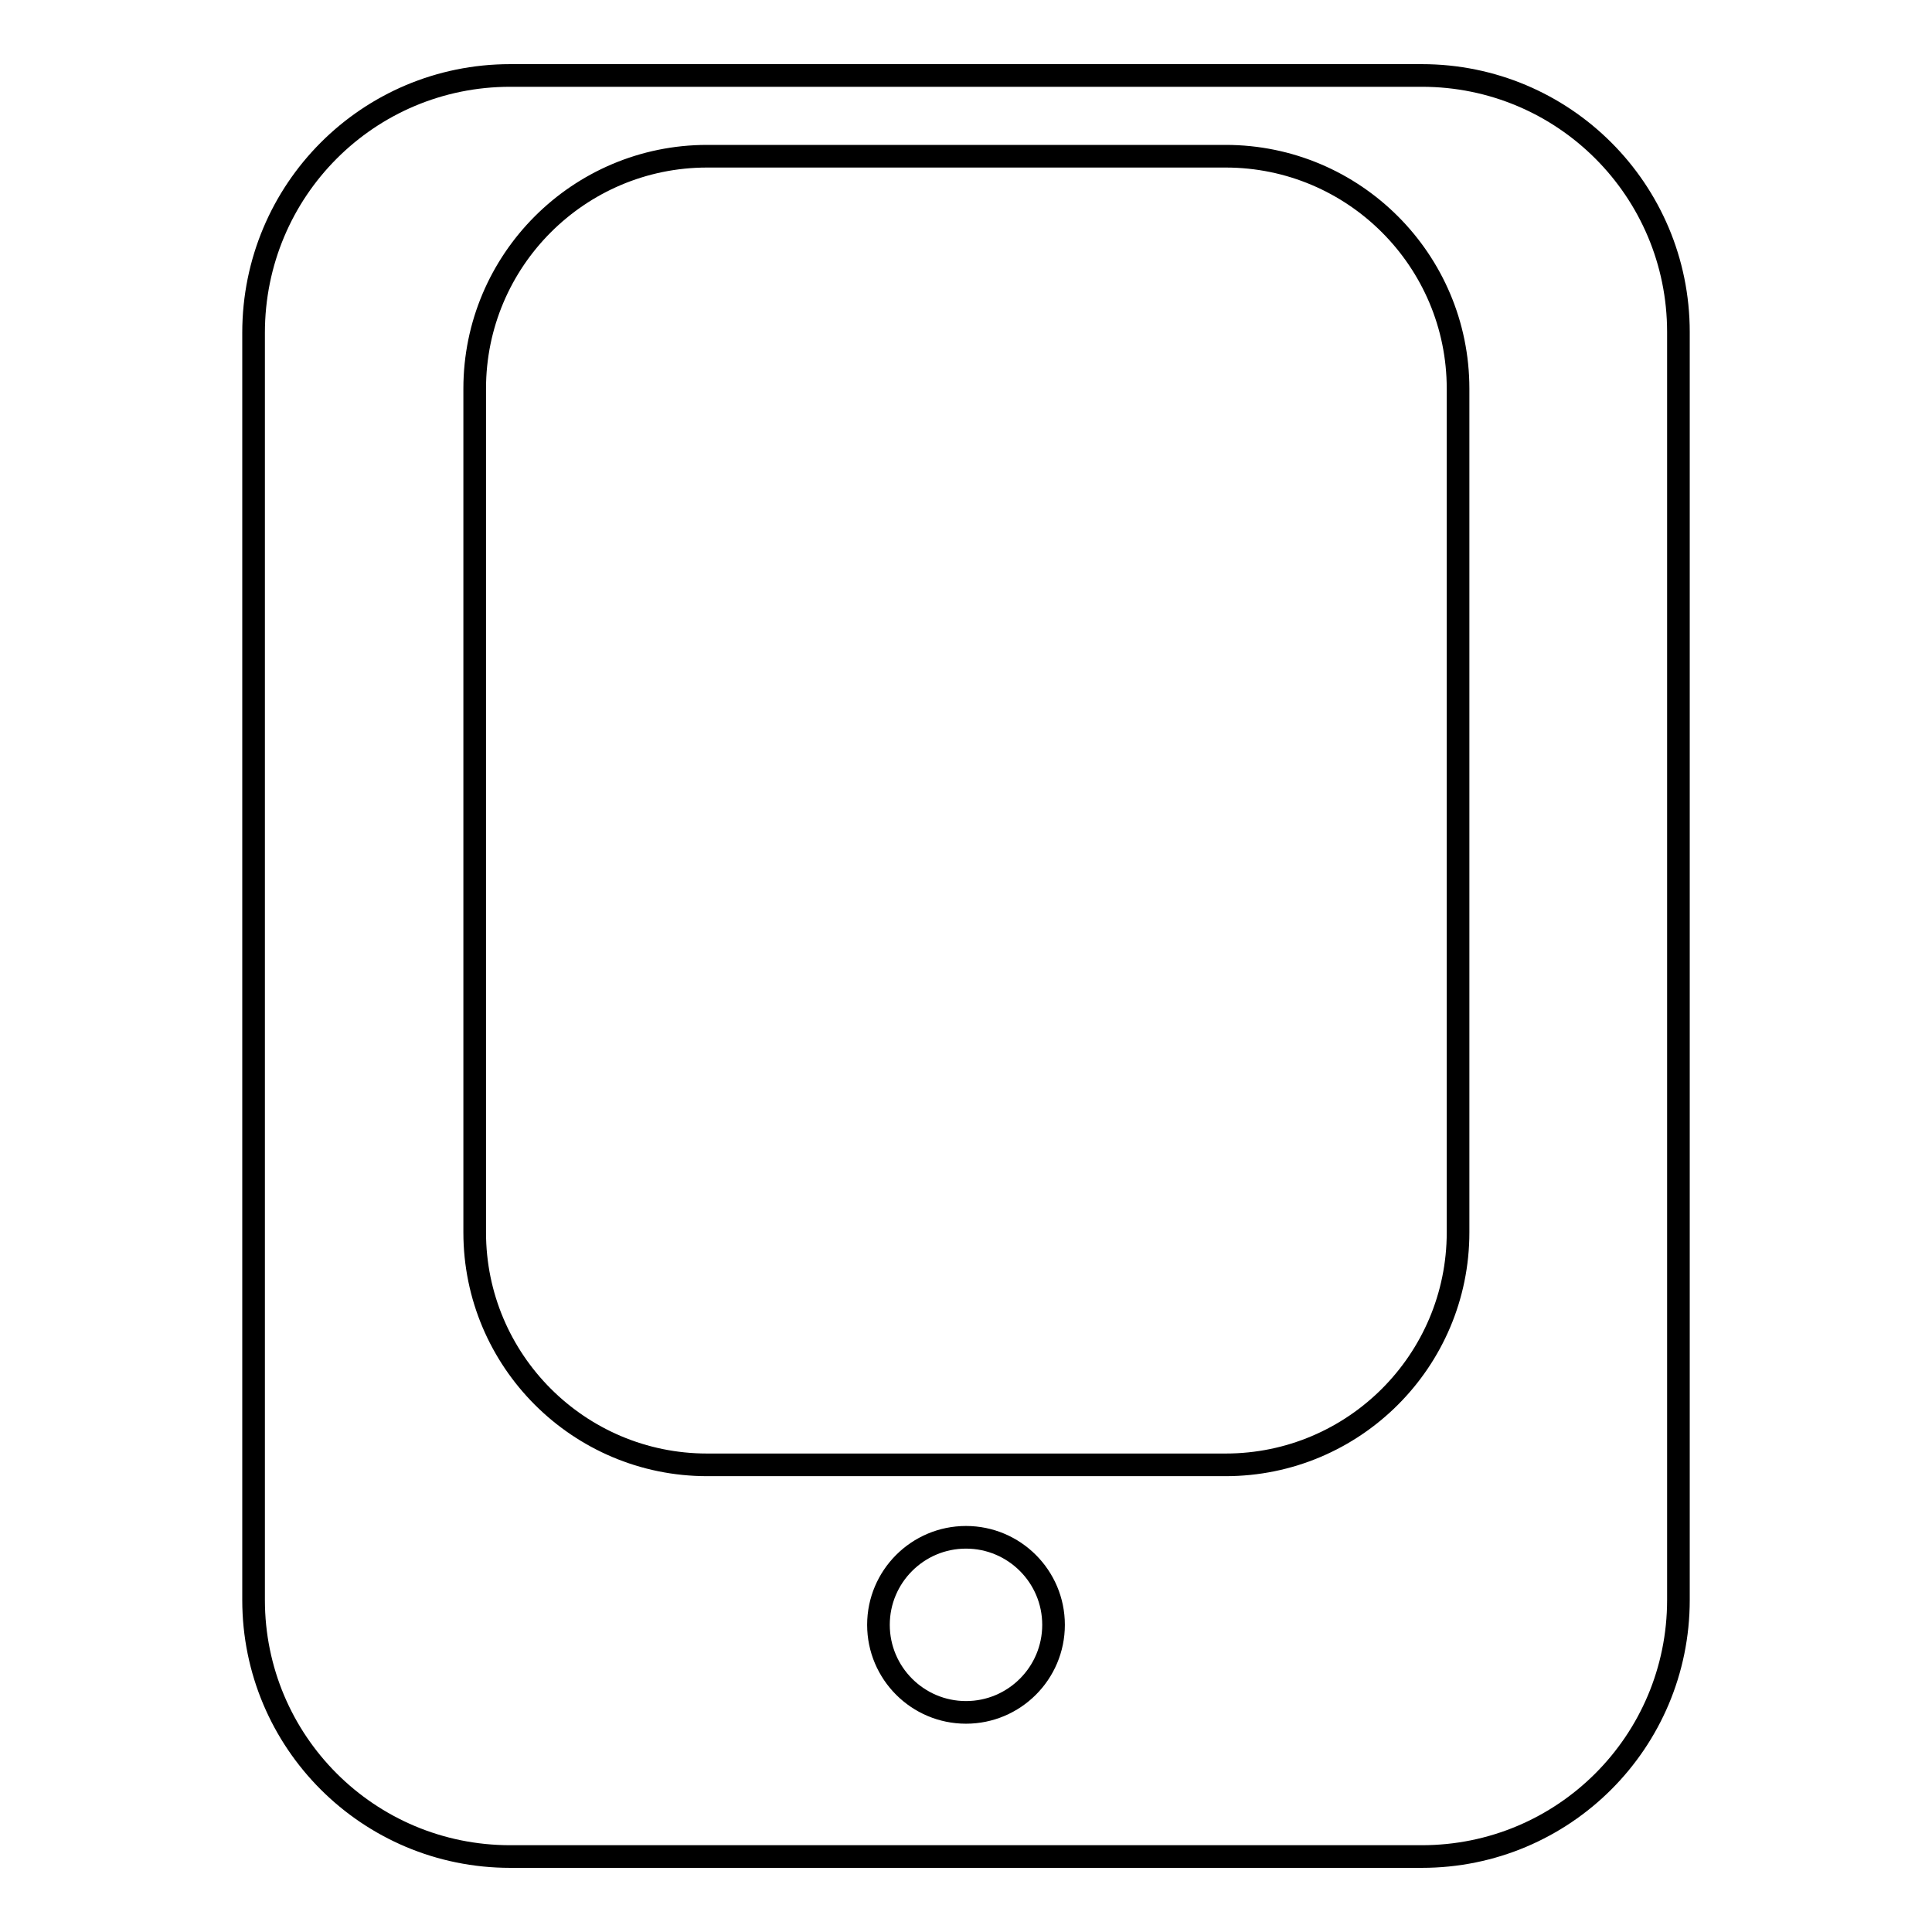 <?xml version="1.0" encoding="utf-8"?>
<!-- Svg Vector Icons : http://www.onlinewebfonts.com/icon -->
<!DOCTYPE svg PUBLIC "-//W3C//DTD SVG 1.1//EN" "http://www.w3.org/Graphics/SVG/1.1/DTD/svg11.dtd">
<svg version="1.1" xmlns="http://www.w3.org/2000/svg" xmlns:xlink="http://www.w3.org/1999/xlink" x="0px" y="0px" viewBox="0 0 256 256" enable-background="new 0 0 256 256" xml:space="preserve">
<g><g><path stroke-width="3" fill-opacity="0" stroke="#000000"  d="M188.4,10H67.6c-18.8,0-34,15.2-34,34.1V212c0,18.8,15.2,34,34,34h120.8c18.8,0,34-15.2,34-34V44C222.4,25.2,207.2,10,188.4,10z M128,226.9c-6.4,0-11.6-5.2-11.6-11.6c0-6.4,5.2-11.6,11.6-11.6c6.4,0,11.6,5.2,11.6,11.6C139.6,221.7,134.4,226.9,128,226.9z M193.2,163.3c0,17-13.8,30.8-30.8,30.8H93.7c-17,0-30.8-13.8-30.8-30.8V51.5c0-17,13.8-30.8,30.8-30.8h68.7c17,0,30.8,13.8,30.8,30.8V163.3z"/></g></g>
</svg>